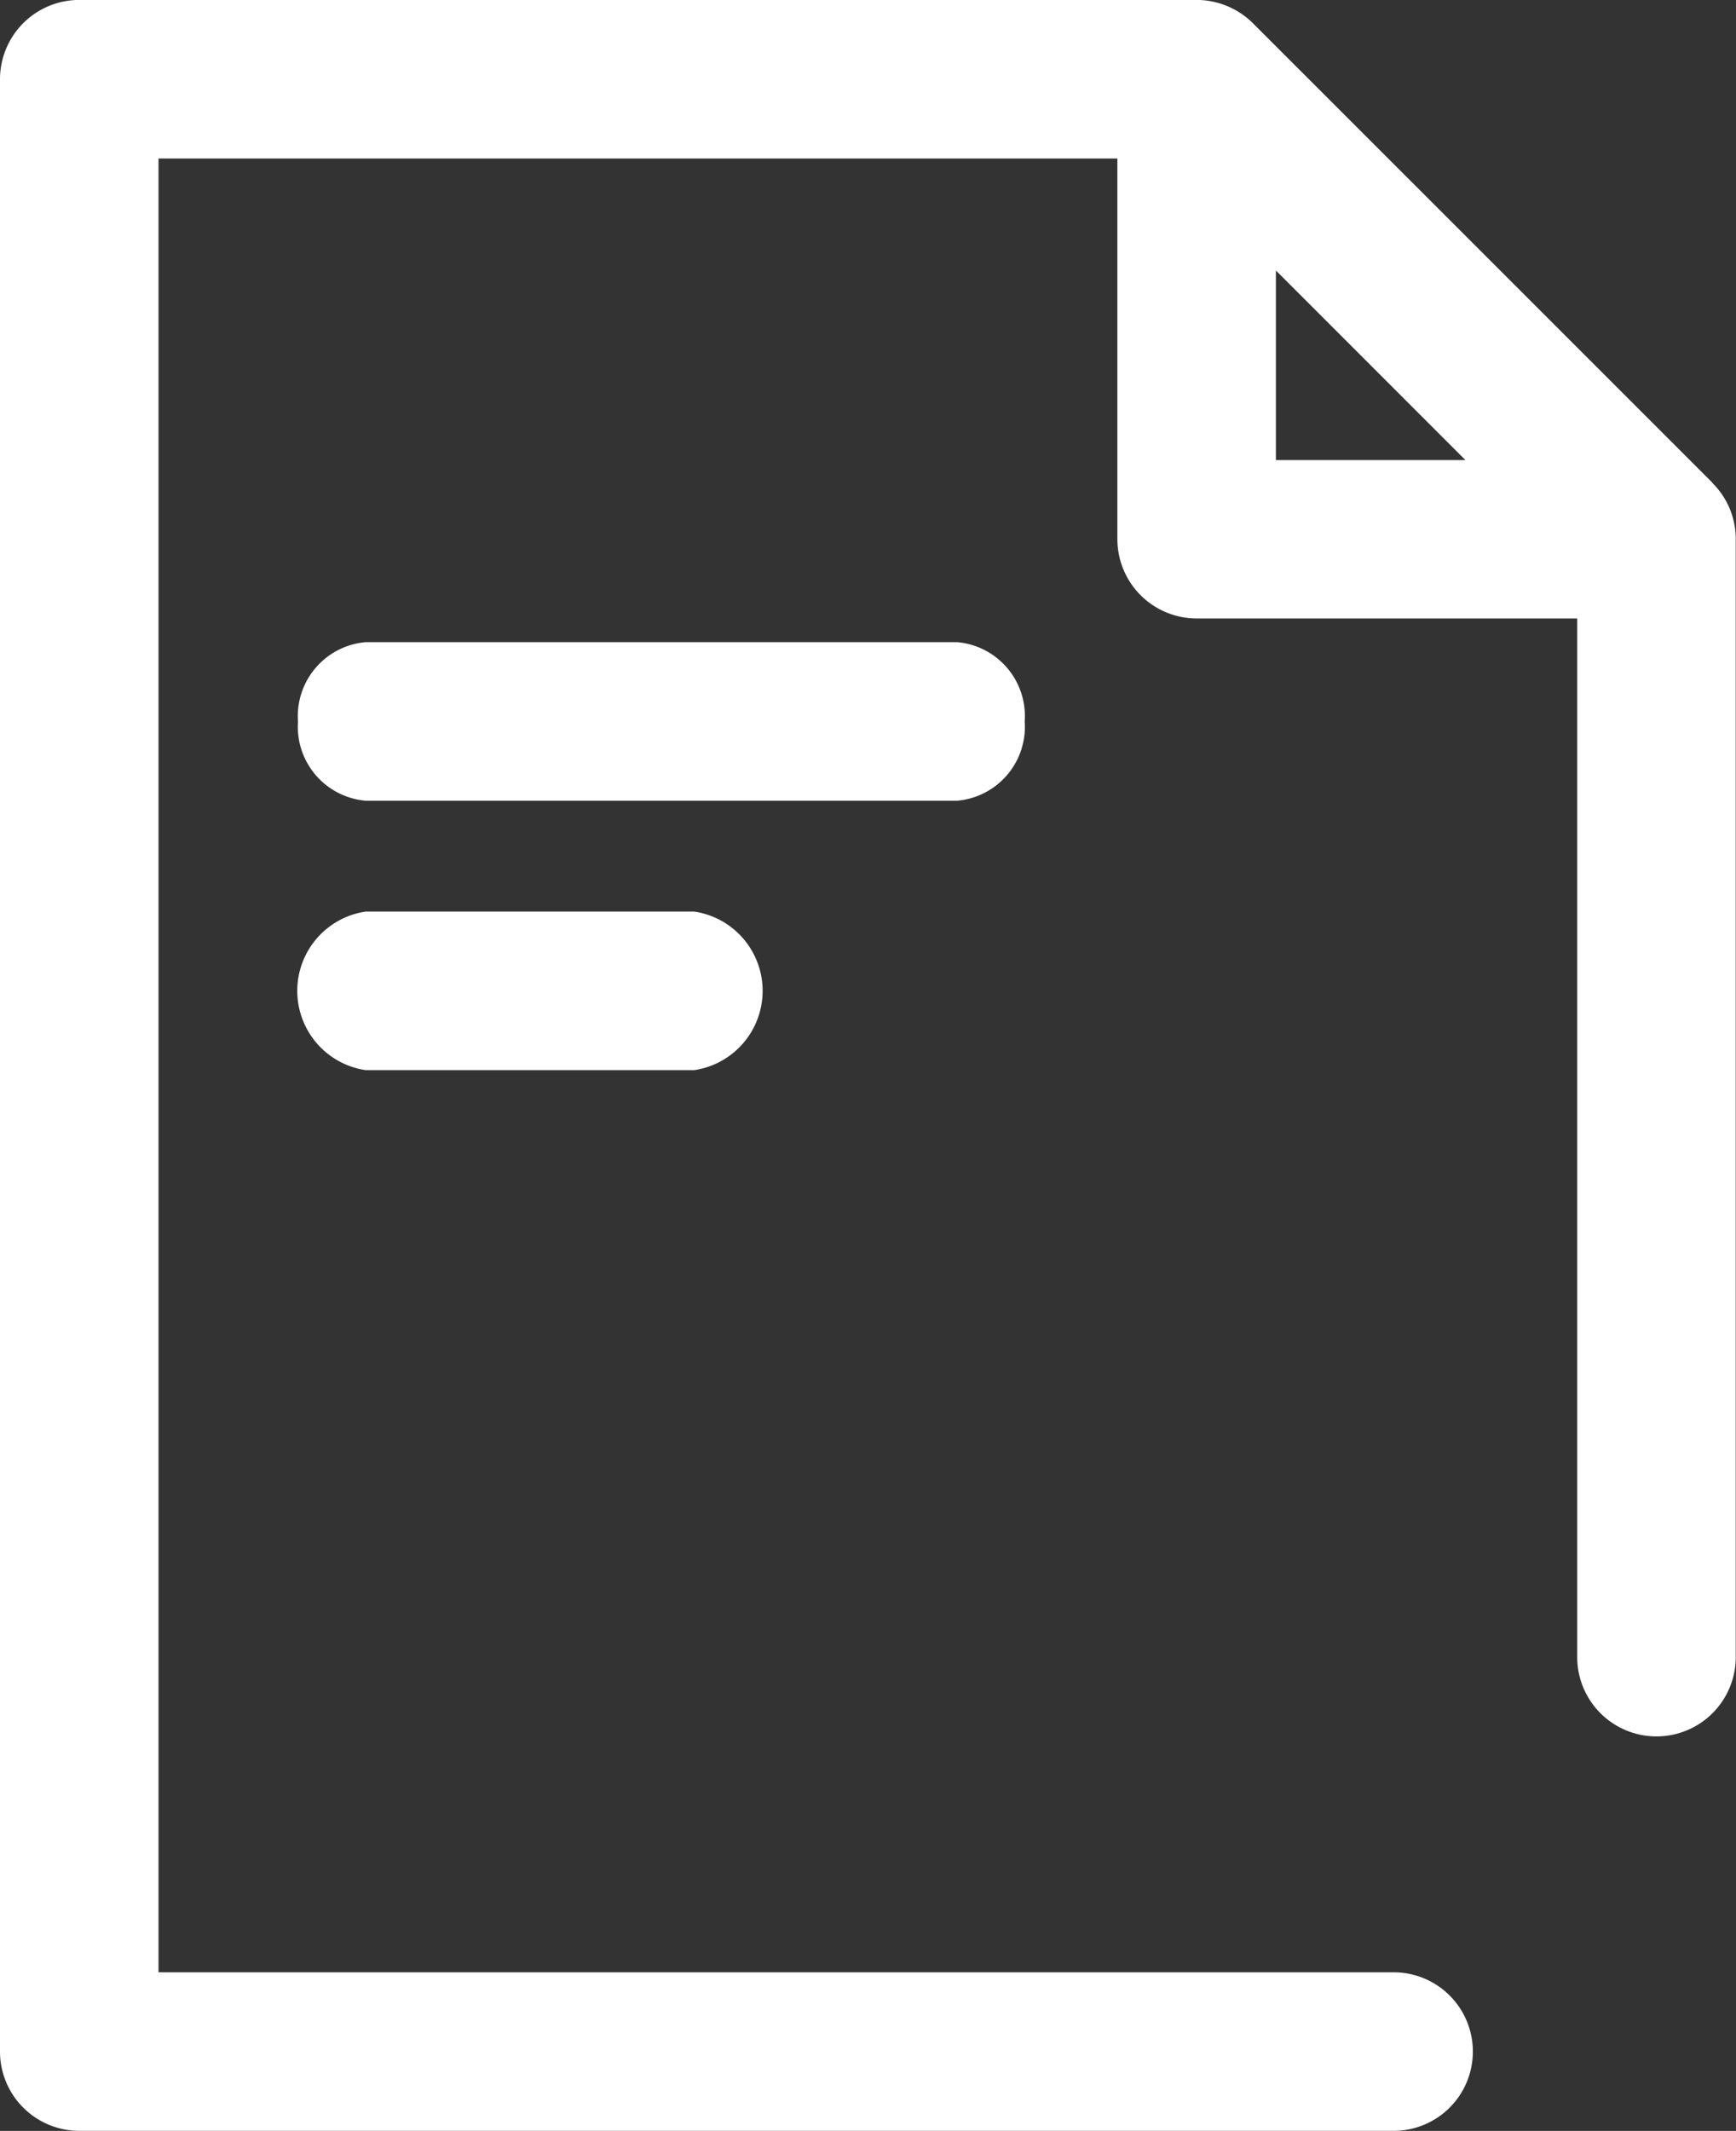 <svg xmlns="http://www.w3.org/2000/svg" xmlns:xlink="http://www.w3.org/1999/xlink" width="26" height="31.906" viewBox="0 0 26 31.906">
  <rect x="0" y="0" width="26" height="31.906" fill="#333333" stroke="none"/>
  <defs>
    <clipPath id="clip-path">
      <rect id="長方形_28356" data-name="長方形 28356" width="26" height="31.907" fill="#fff"/>
    </clipPath>
  </defs>
  <g id="icon" transform="translate(2 1)">
    <g id="グループ_812" data-name="グループ 812" transform="translate(-2 -1.001)" clip-path="url(#clip-path)">
      <path id="パス_6333" data-name="パス 6333" d="M25.652,7.234,18.762.346A1.2,1.2,0,0,0,17.923,0H1.187A1.188,1.188,0,0,0,0,1.187V30.719a1.188,1.188,0,0,0,1.187,1.187H20.872a1.187,1.187,0,0,0,0-2.374H2.374V2.374H16.735v5.7a1.188,1.188,0,0,0,1.187,1.187h5.7V24.813a1.187,1.187,0,0,0,2.374,0V8.073a1.176,1.176,0,0,0-.348-.839m-3.7-.344H19.109V4.051Z" transform="translate(0 0)" fill="#fff"/>
      <path id="パス_6334" data-name="パス 6334" d="M7.378,18.982a1.2,1.2,0,0,0,0,2.374H12.3a1.2,1.2,0,0,0,0-2.374Z" transform="translate(-1.902 -5.332)" fill="#fff"/>
      <path id="パス_6335" data-name="パス 6335" d="M17.249,14.9a1.111,1.111,0,0,0-1.012-1.187H7.378A1.112,1.112,0,0,0,6.365,14.9a1.112,1.112,0,0,0,1.013,1.187h8.86A1.111,1.111,0,0,0,17.249,14.9" transform="translate(-1.902 -4.097)" fill="#fff"/>
    </g>
  </g>
</svg>
